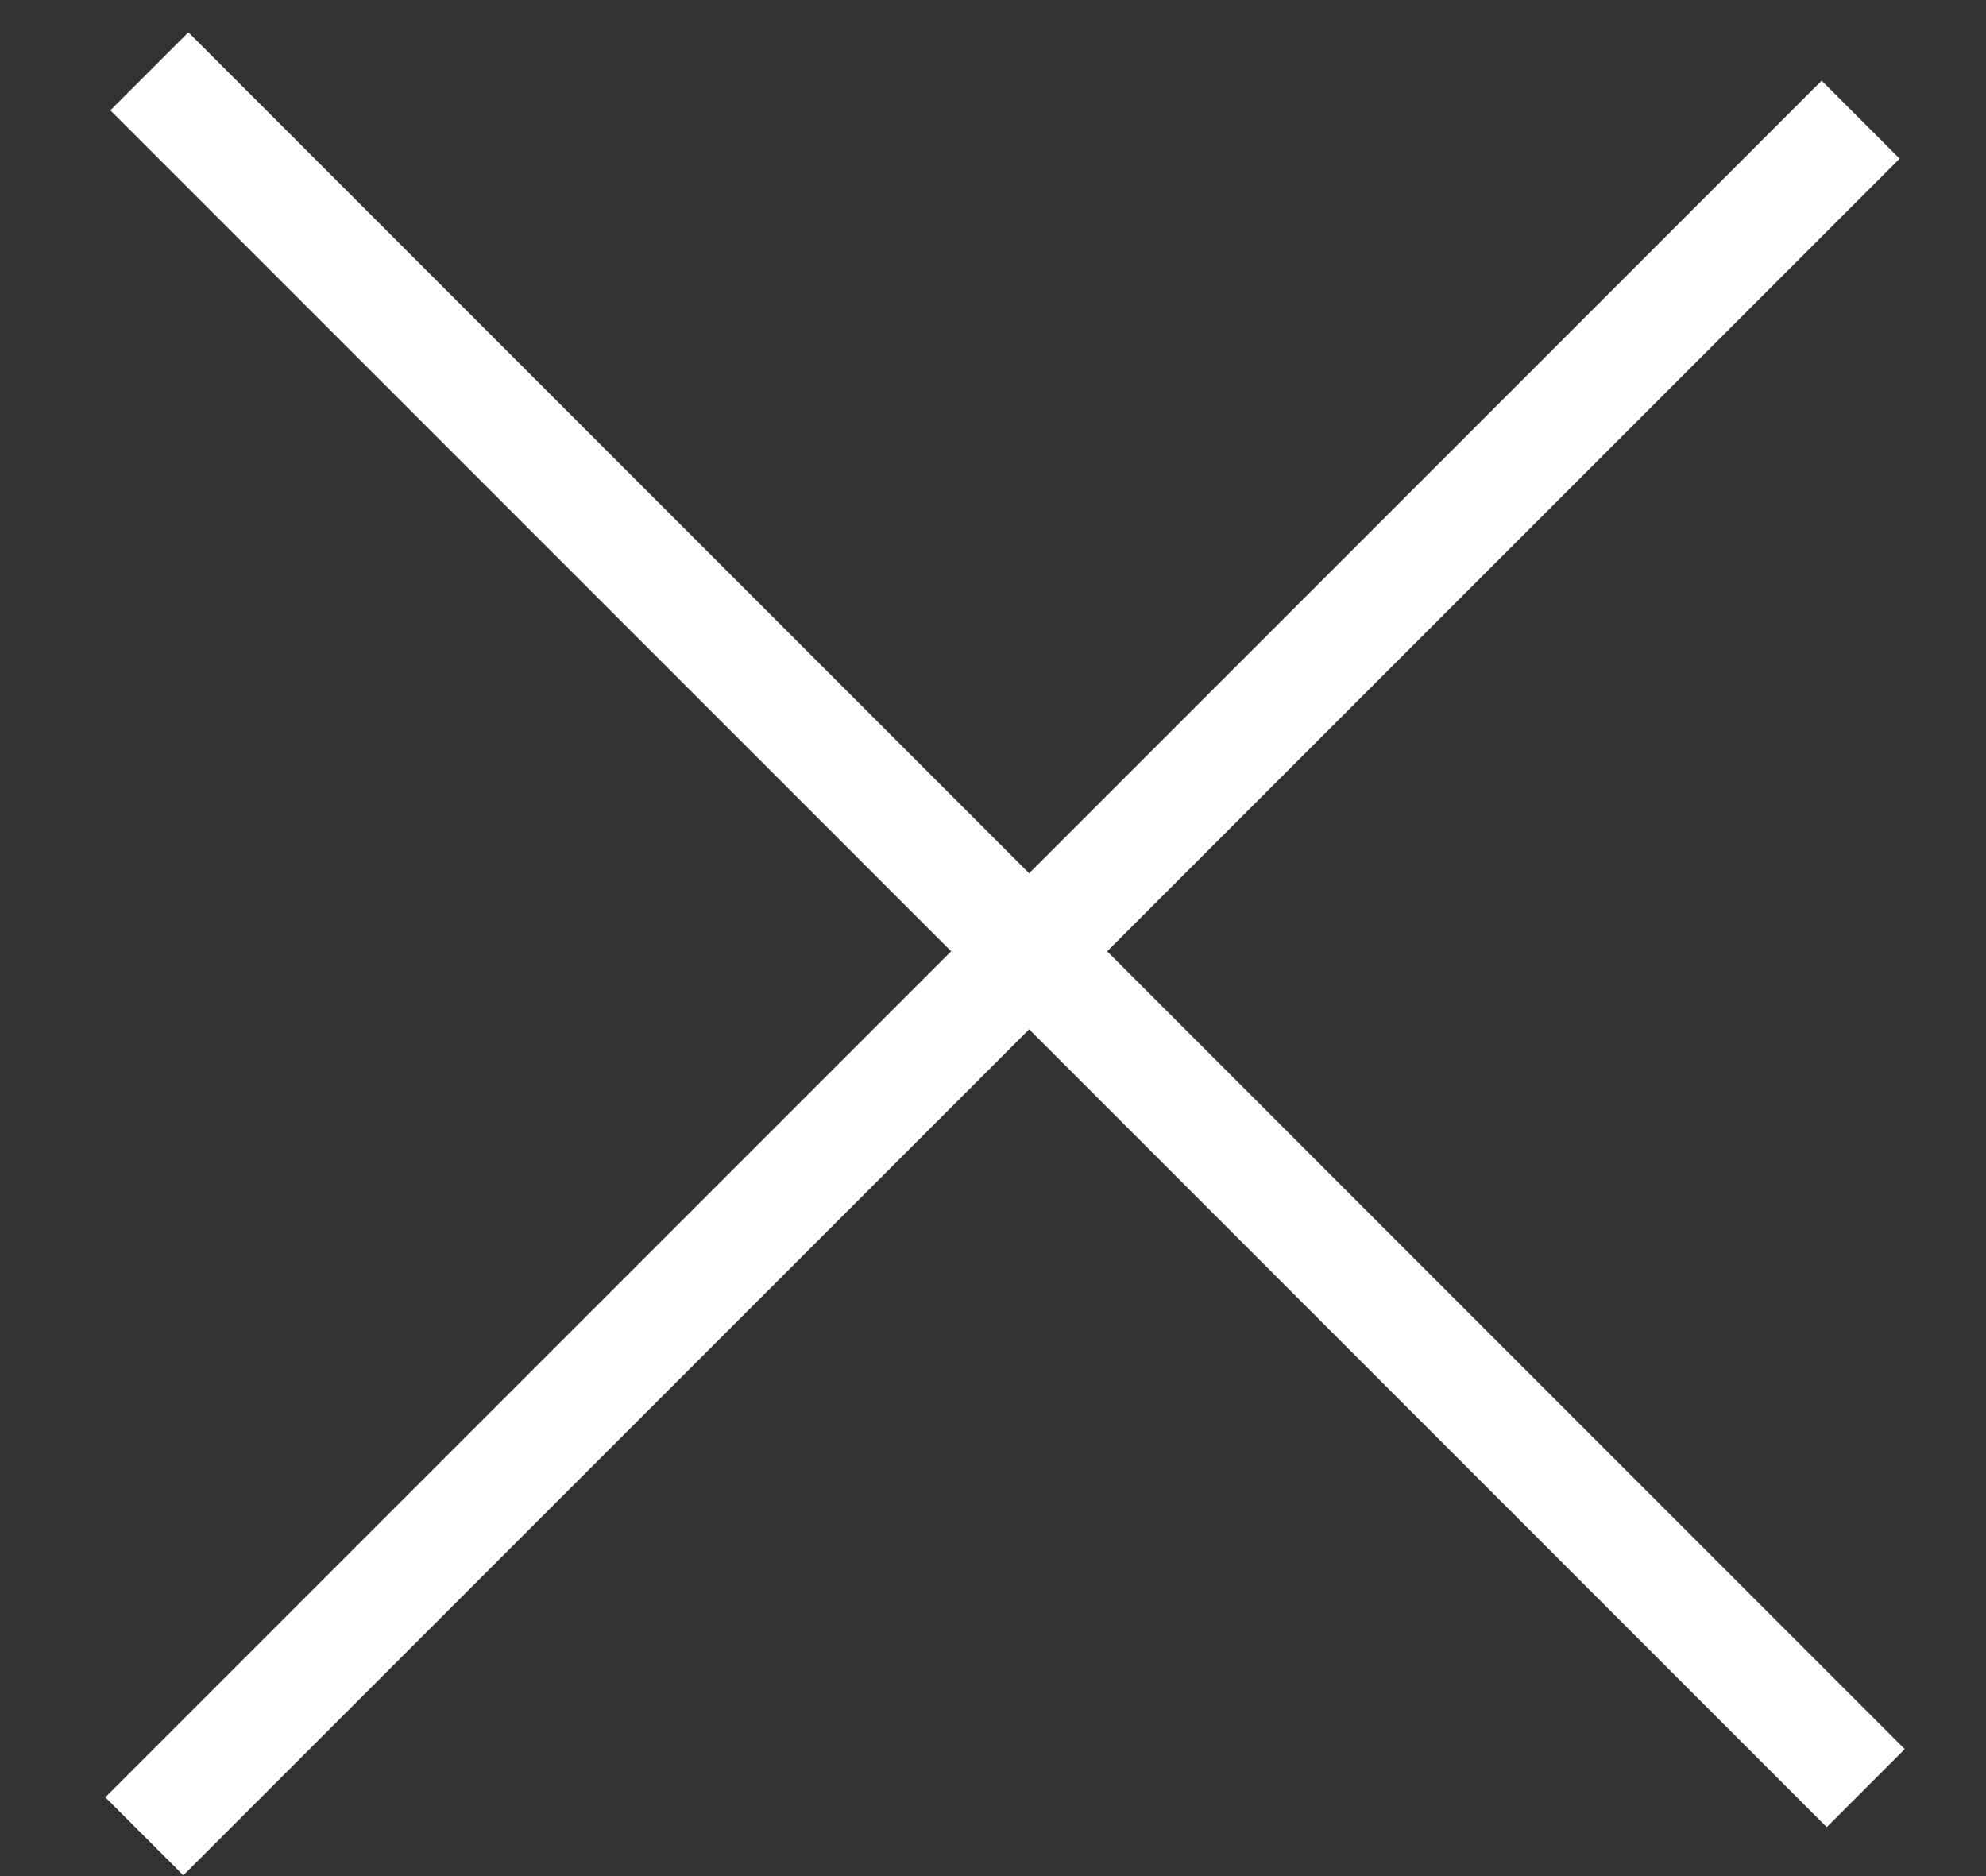 <?xml version="1.0" encoding="UTF-8"?> <svg xmlns="http://www.w3.org/2000/svg" width="18" height="17" viewBox="0 0 18 17" fill="none"><rect x="0" y="0" width="18" height="17" fill="#333333" stroke="none"/> <line x1="1.308" y1="16.64" x2="16.864" y2="1.084" stroke="white"></line> <line x1="1.354" y1="0.646" x2="16.91" y2="16.203" stroke="white"></line> </svg> 